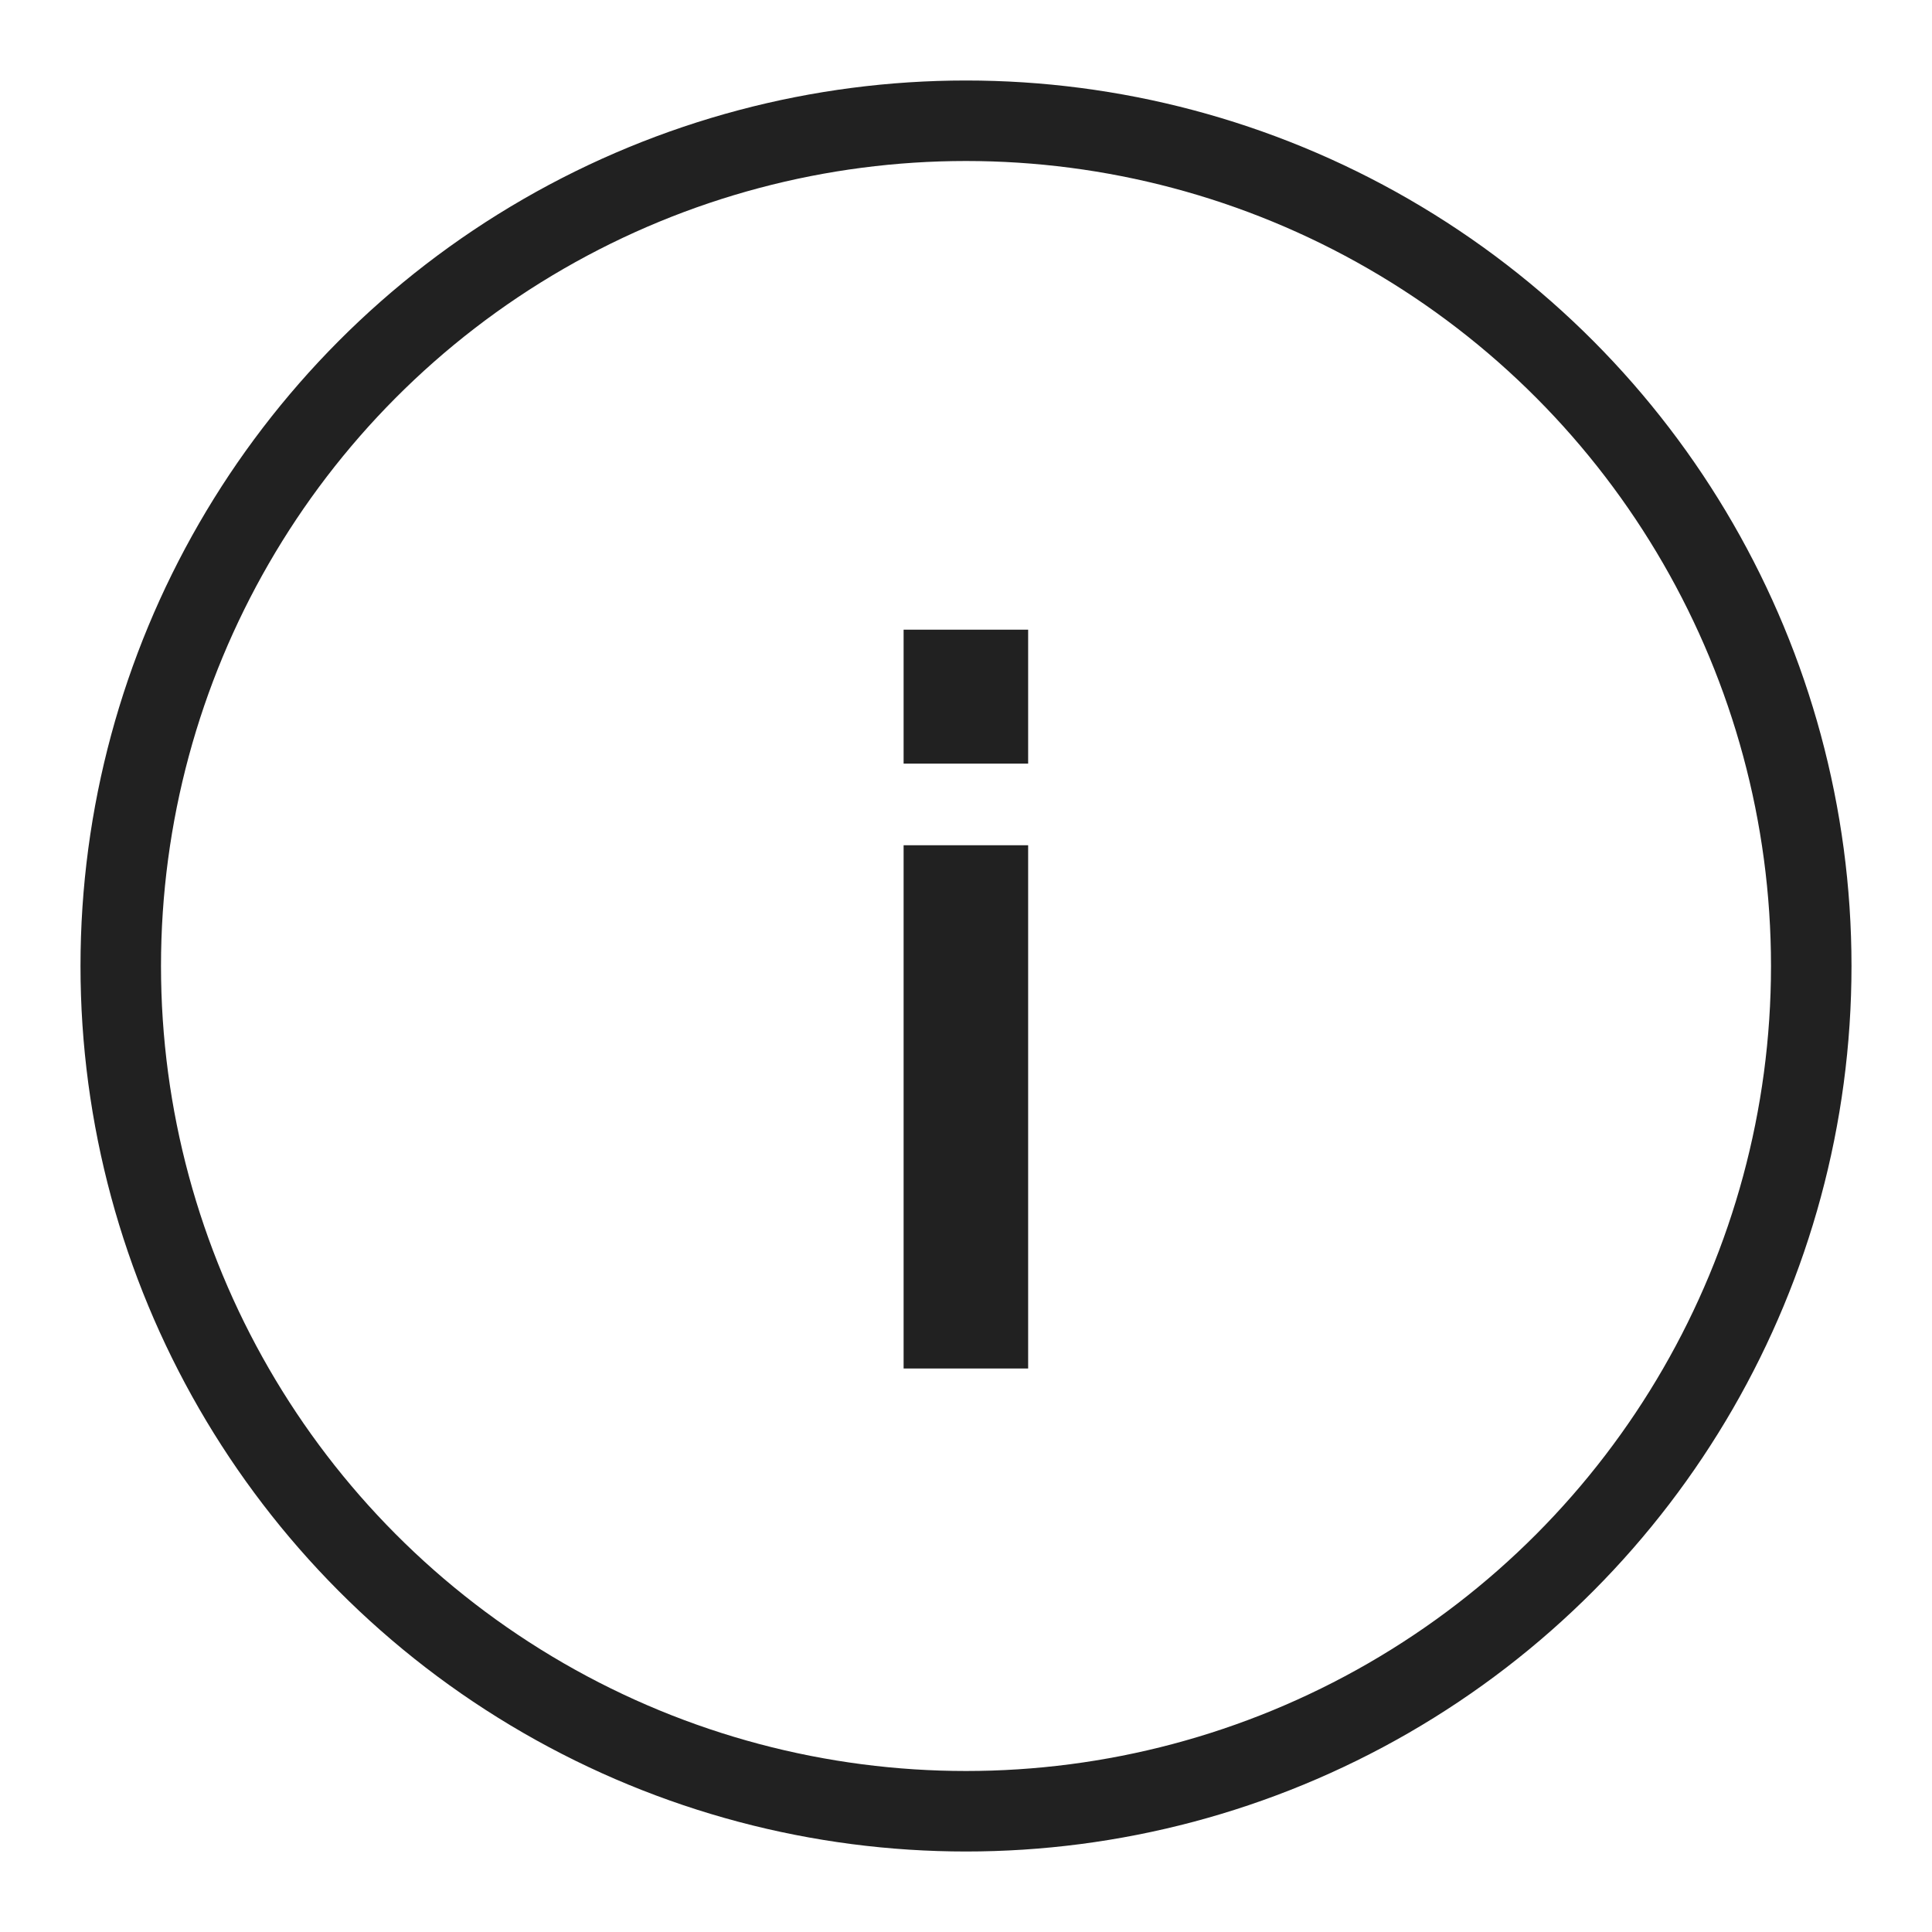 <?xml version="1.0" encoding="utf-8"?>
<svg xmlns="http://www.w3.org/2000/svg" width="24" height="24" viewBox="0 0 24 24" fill="none">
<path d="M12.772 9.486H11.225V7.822H12.772V9.486ZM12.772 17H11.225V10.5H12.772V17Z" fill="#212121"/>
<circle cx="12" cy="12" r="10.5" stroke="#212121"/>
</svg>